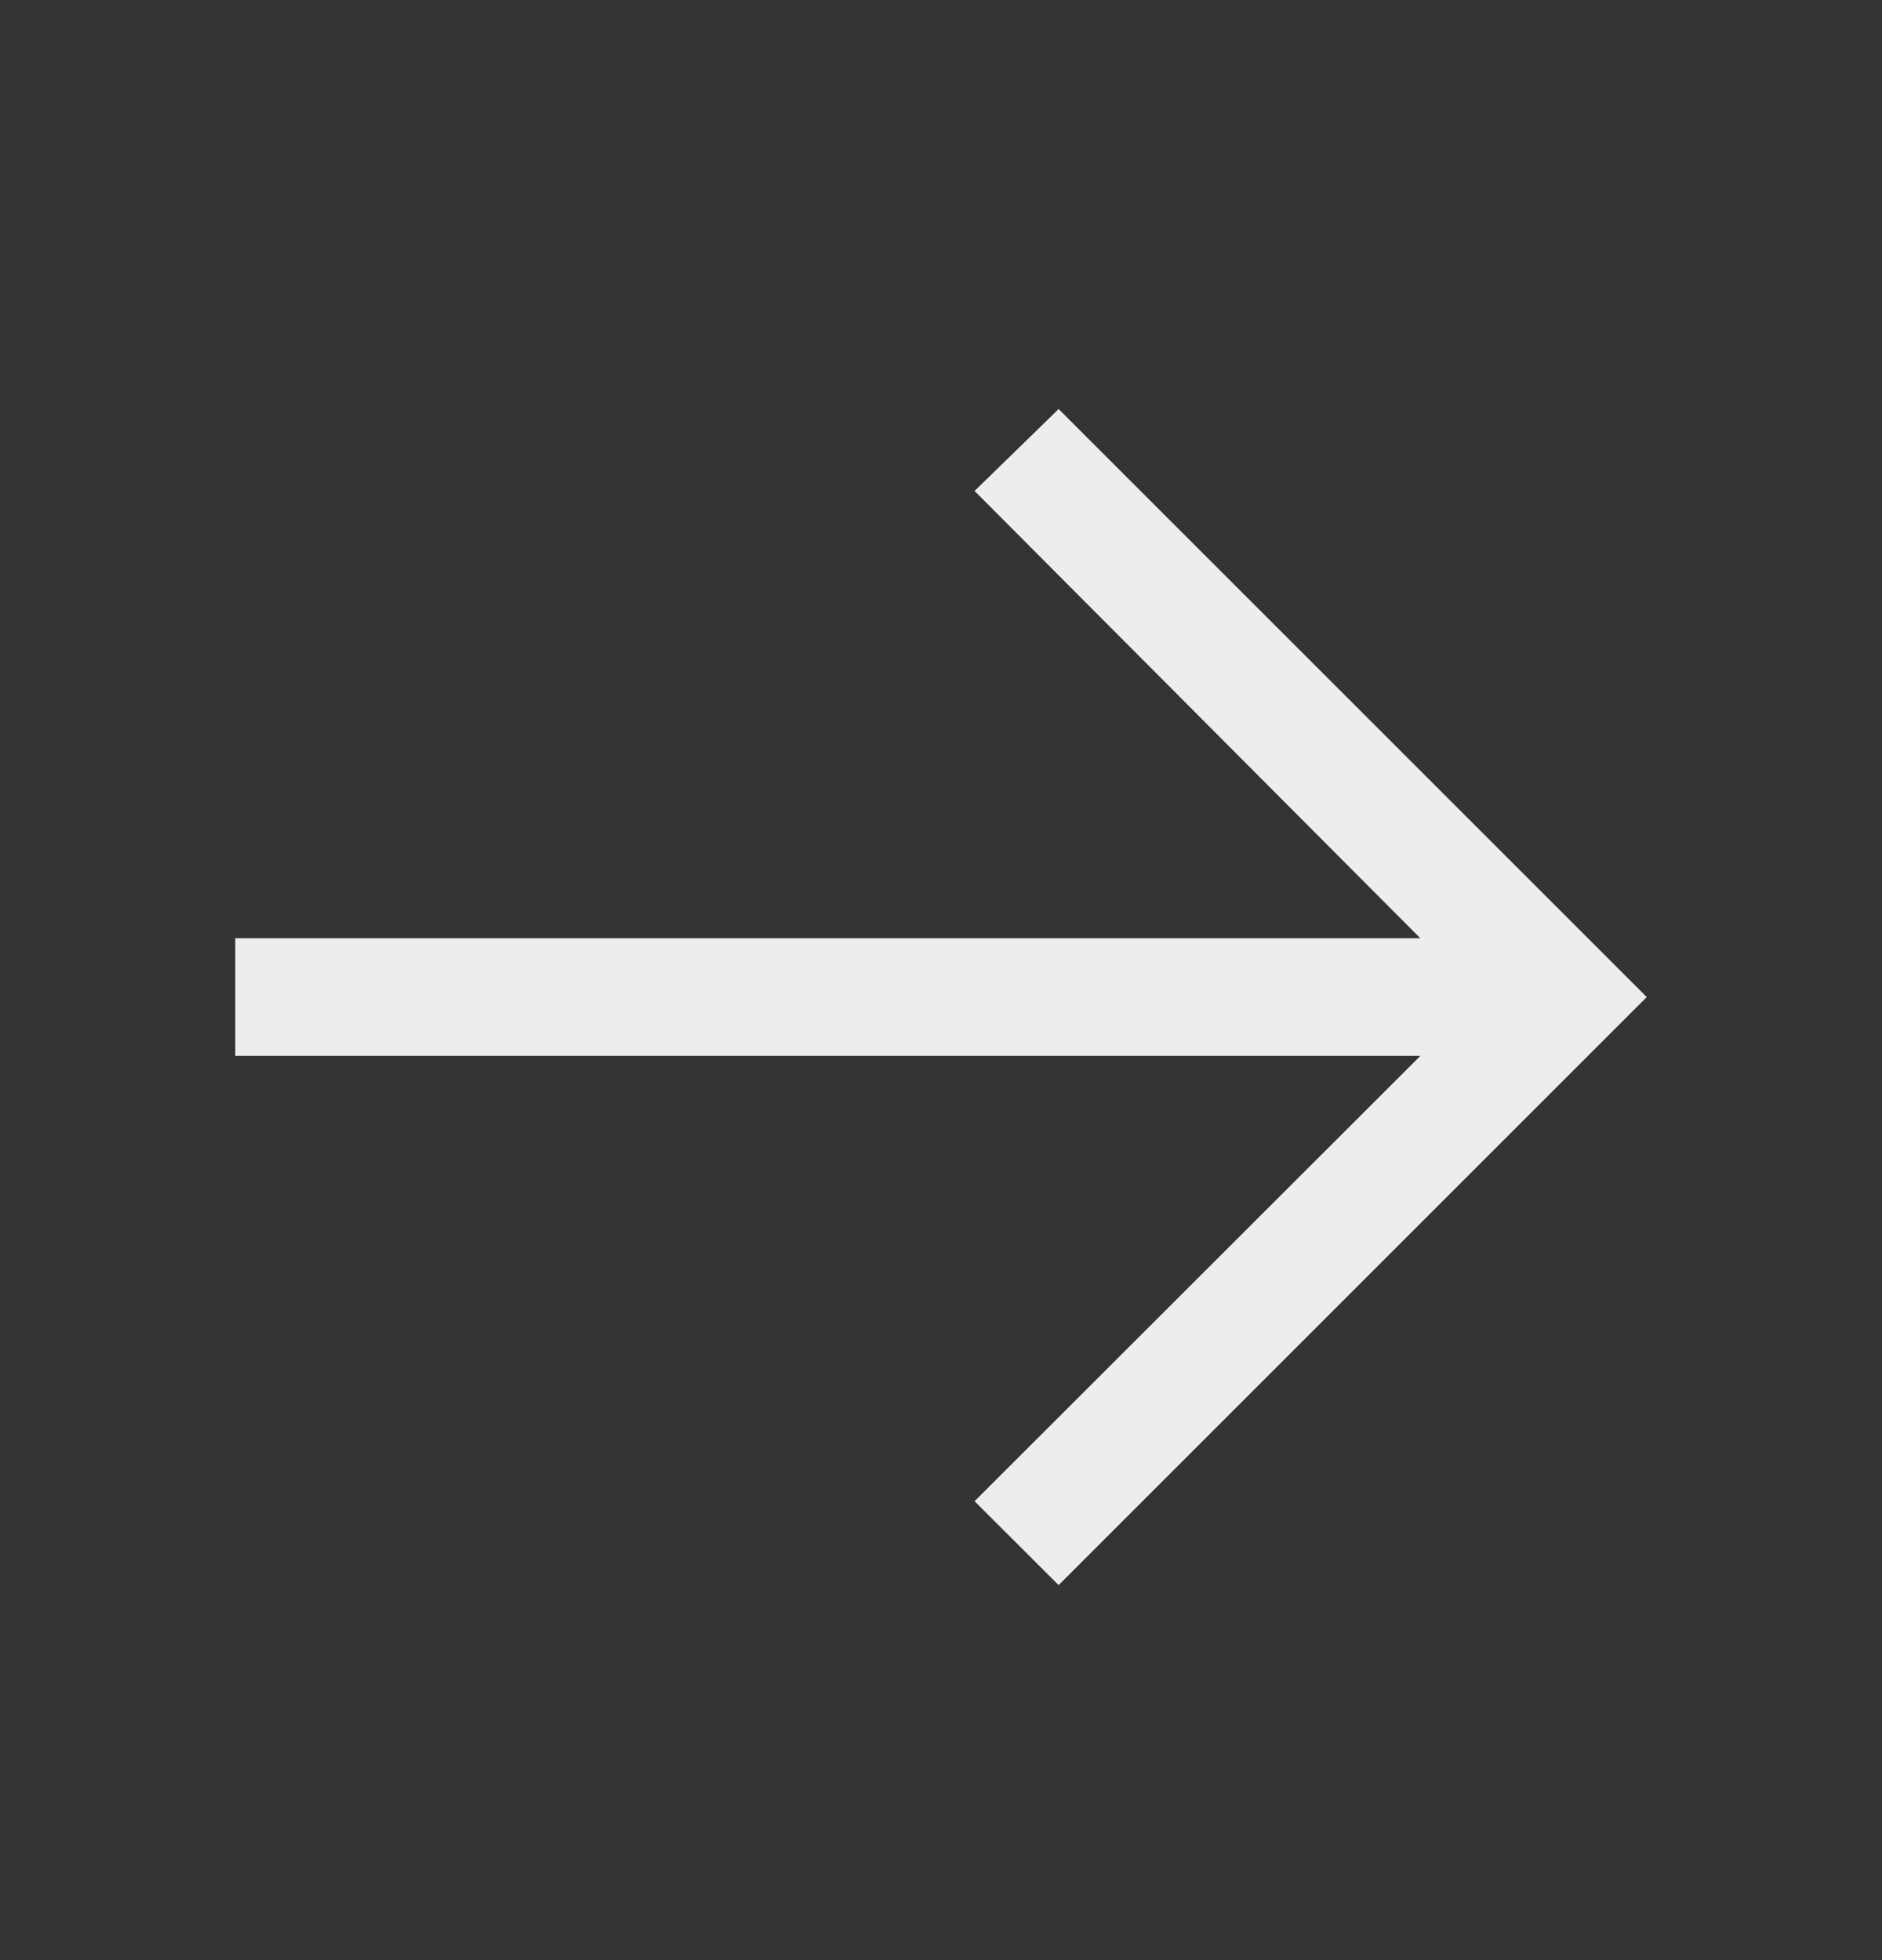 <svg width="24" height="25" viewBox="0 0 24 25" fill="none" xmlns="http://www.w3.org/2000/svg">
<rect x="0" y="0" width="24" height="25" fill="#333333" stroke="none"/>
<path d="M13.5 5.217L12.428 6.262L18.113 11.967H3V13.467H18.113L12.428 19.147L13.5 20.217L21 12.717L13.5 5.217Z" fill="#EDEDED"/>
</svg>
